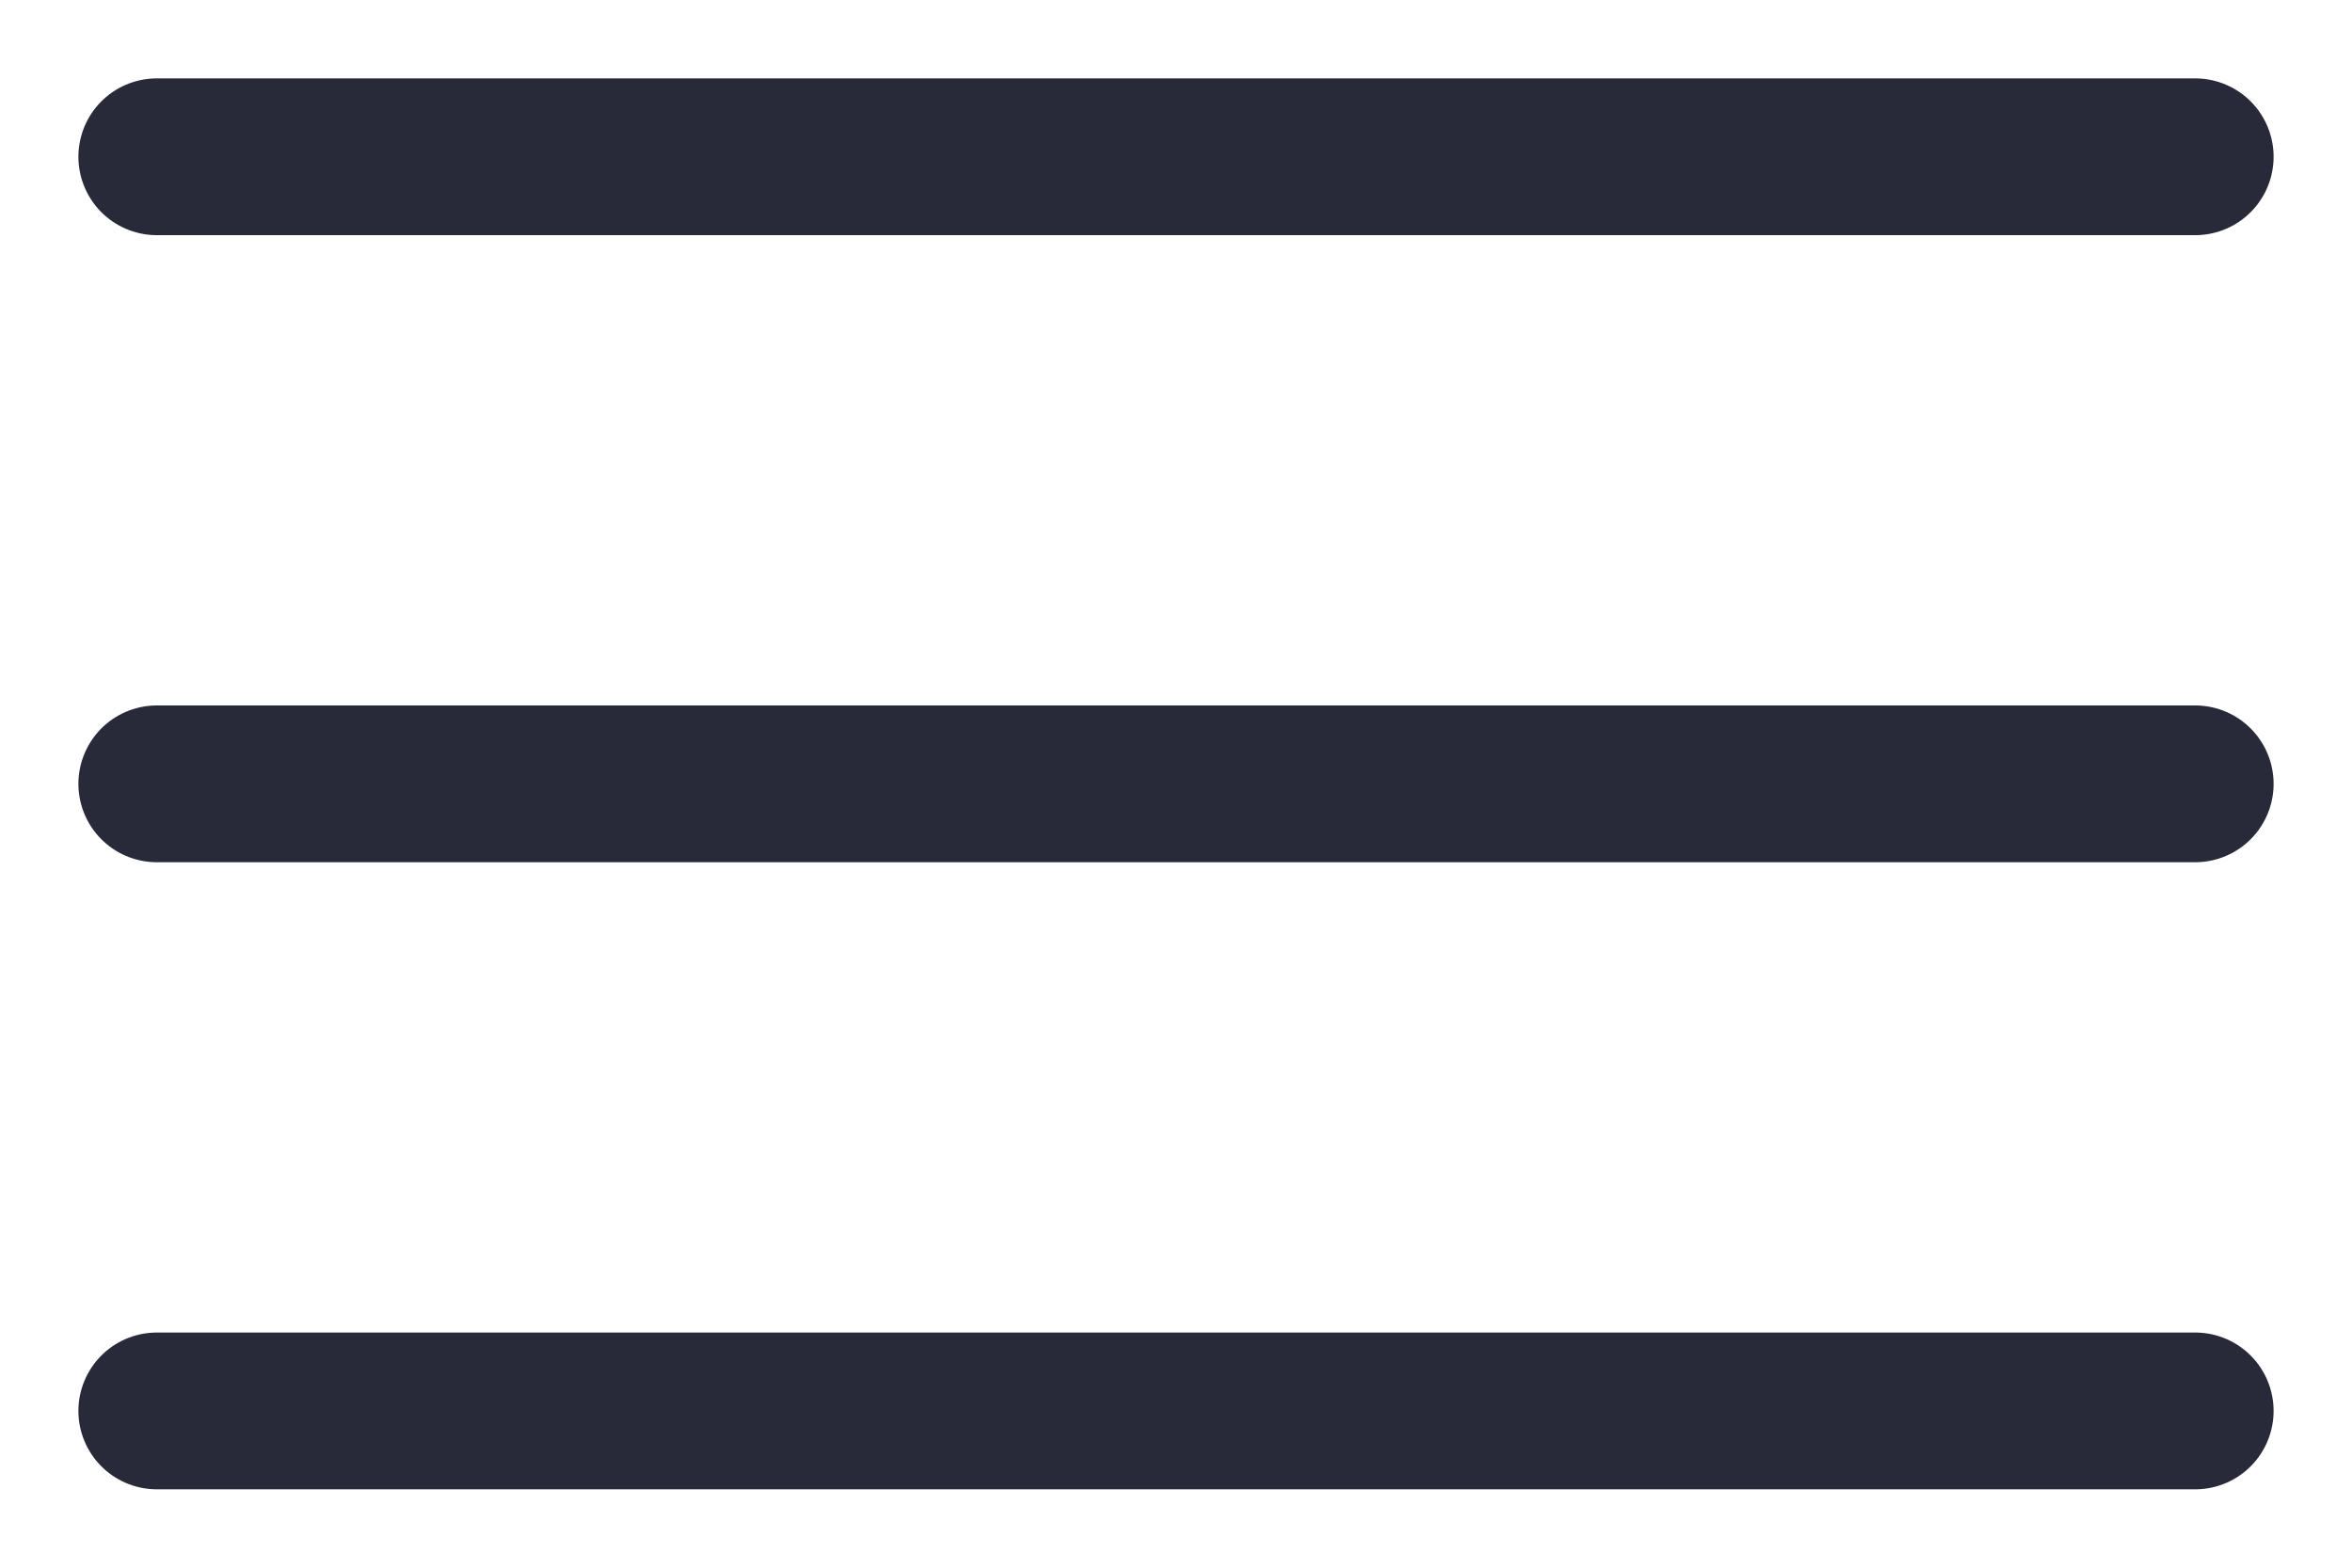 <svg width="15" height="10" viewBox="0 0 15 10" fill="none" xmlns="http://www.w3.org/2000/svg">
<line x1="1" y1="1" x2="14" y2="1" stroke="#282A3A" strokeWidth="2" stroke-linecap="round"/>
<line x1="1" y1="5" x2="14" y2="5" stroke="#282A3A" strokeWidth="2" stroke-linecap="round"/>
<line x1="1" y1="9" x2="14" y2="9" stroke="#282A3A" strokeWidth="2" stroke-linecap="round"/>
</svg>

